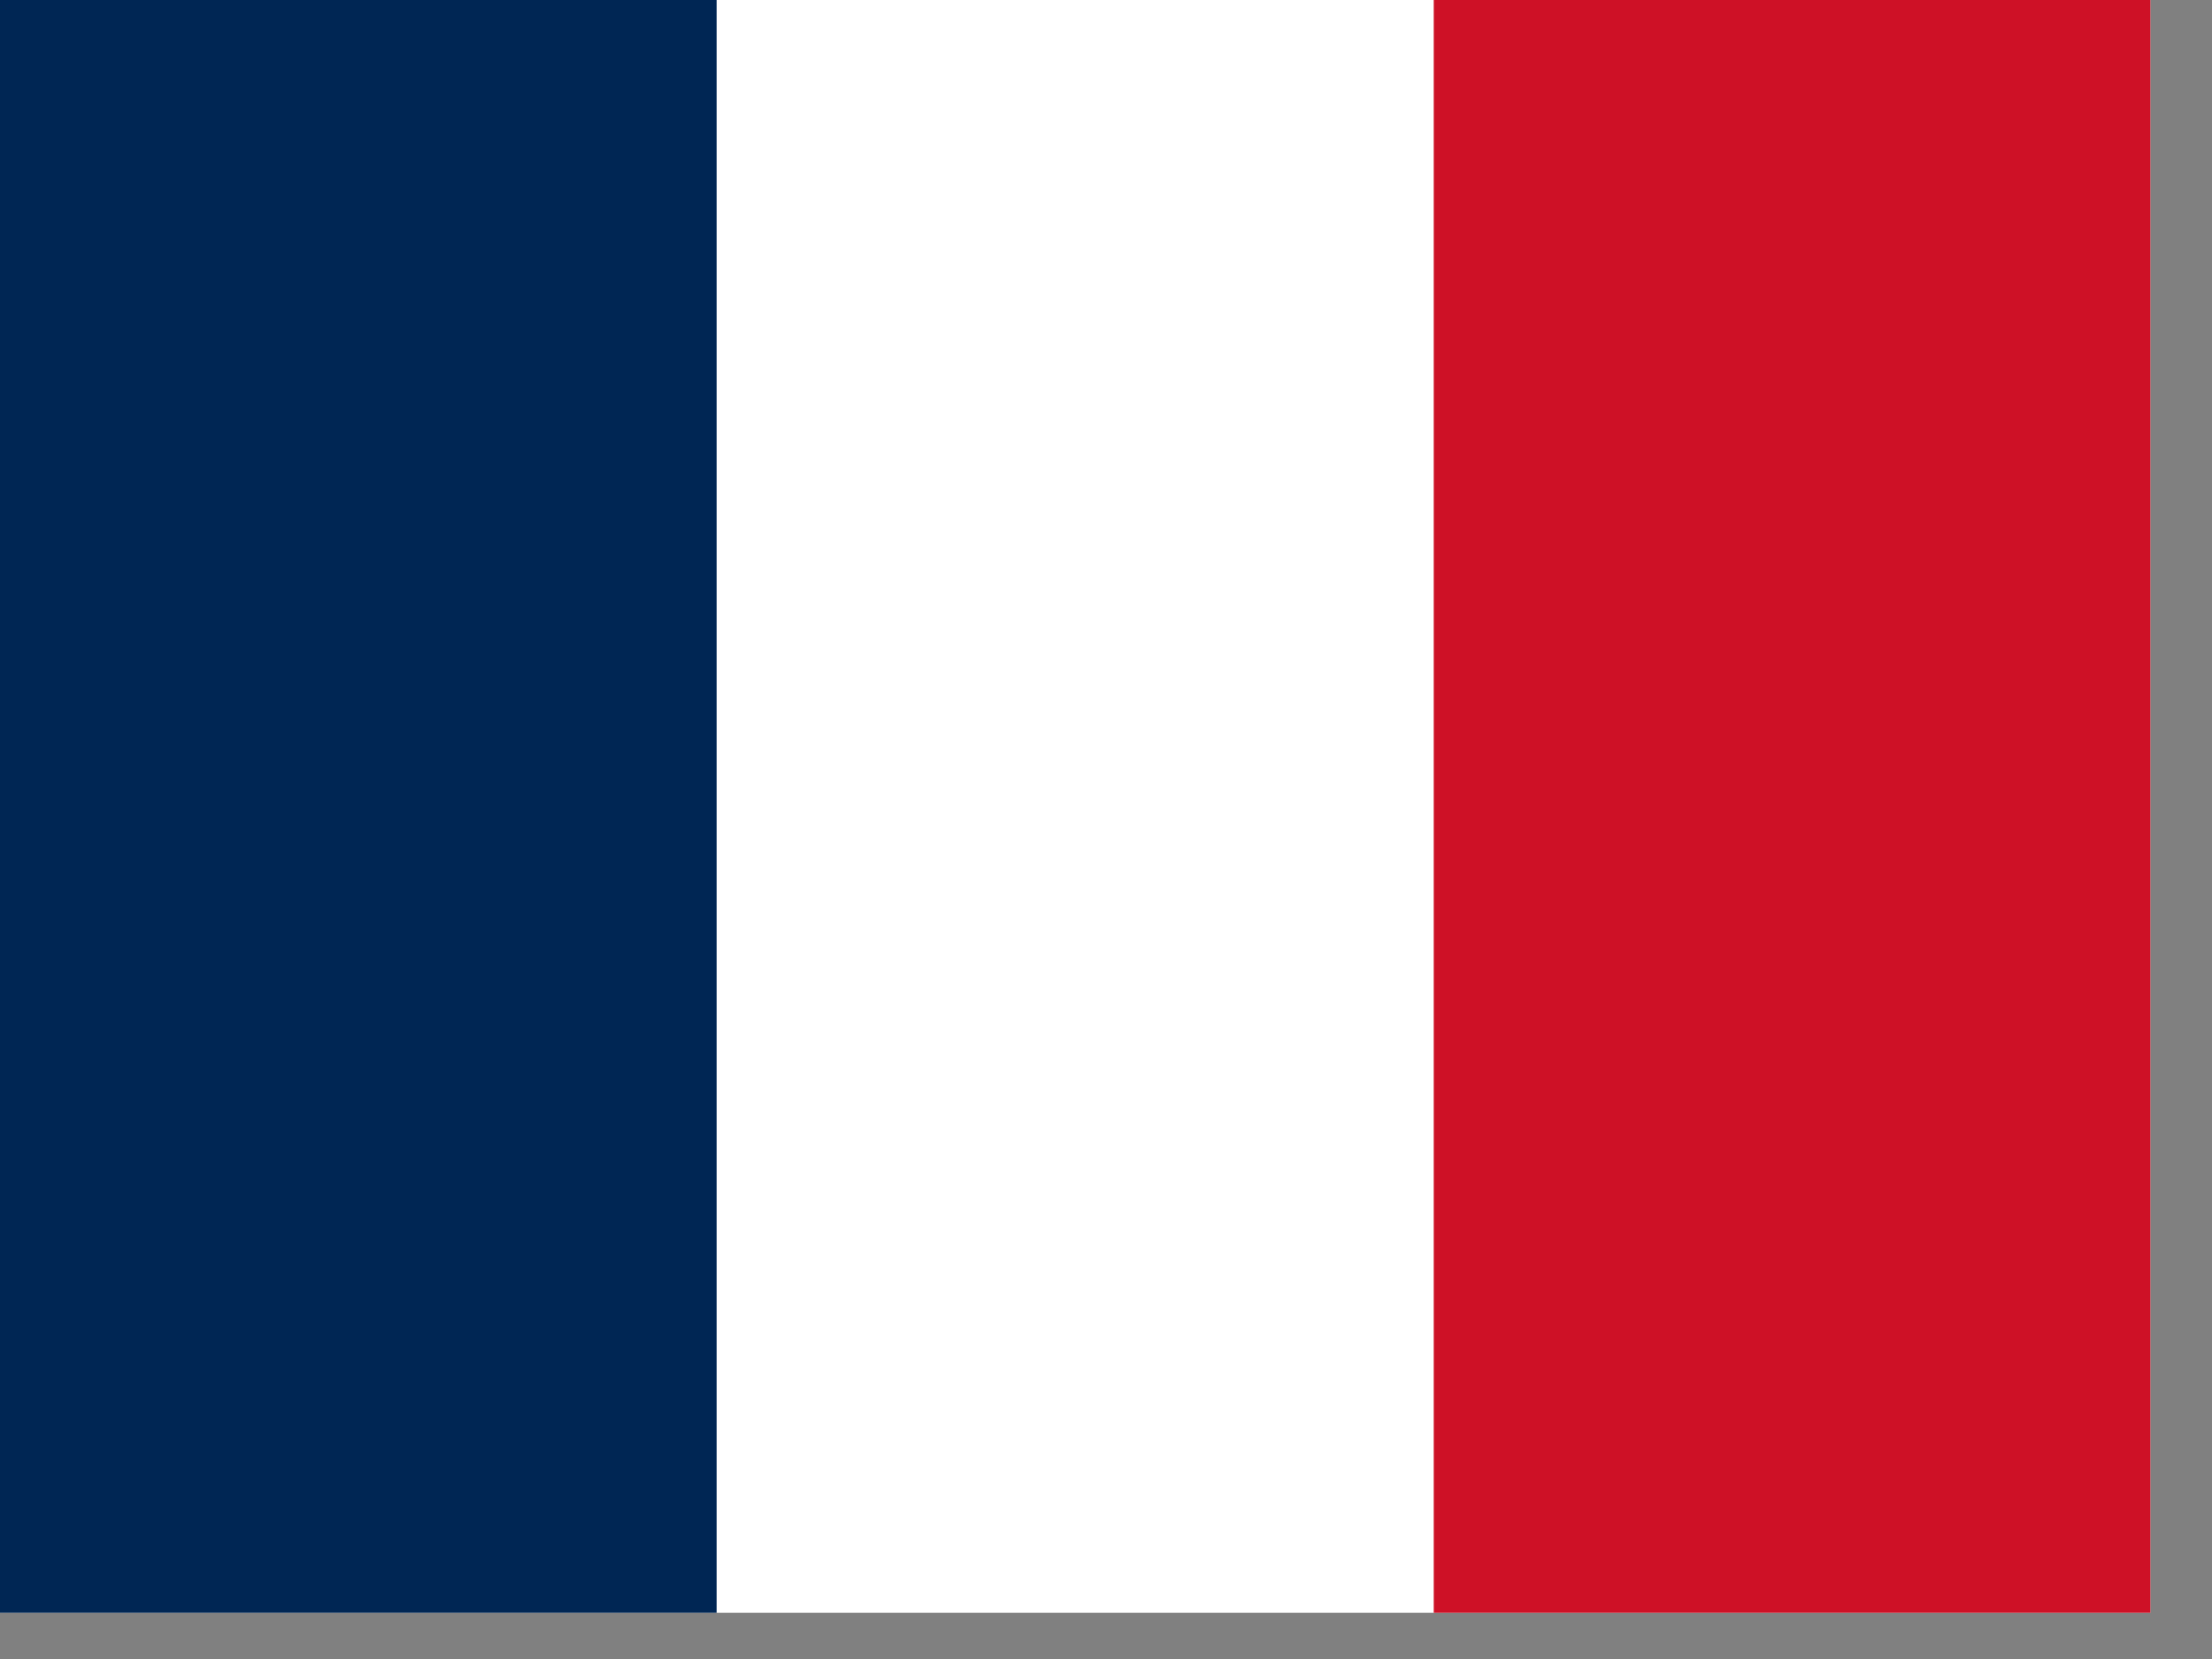 <svg width="20" height="15" viewBox="0 0 20 15" fill="none" xmlns="http://www.w3.org/2000/svg">
<rect x="0" y="0" width="20" height="15" fill="#808080" stroke="none"/>
<g clip-path="url(#clip0_174_250)">
<path d="M0 0H19.443V14.582H0V0Z" fill="white"/>
<path d="M0 0H6.48V14.582H0V0Z" fill="#002654"/>
<path d="M12.963 0H19.443V14.582H12.963V0Z" fill="#CE1126"/>
</g>
<defs>
<clipPath id="clip0_174_250">
<rect width="19.443" height="14.582" fill="white"/>
</clipPath>
</defs>
</svg>
